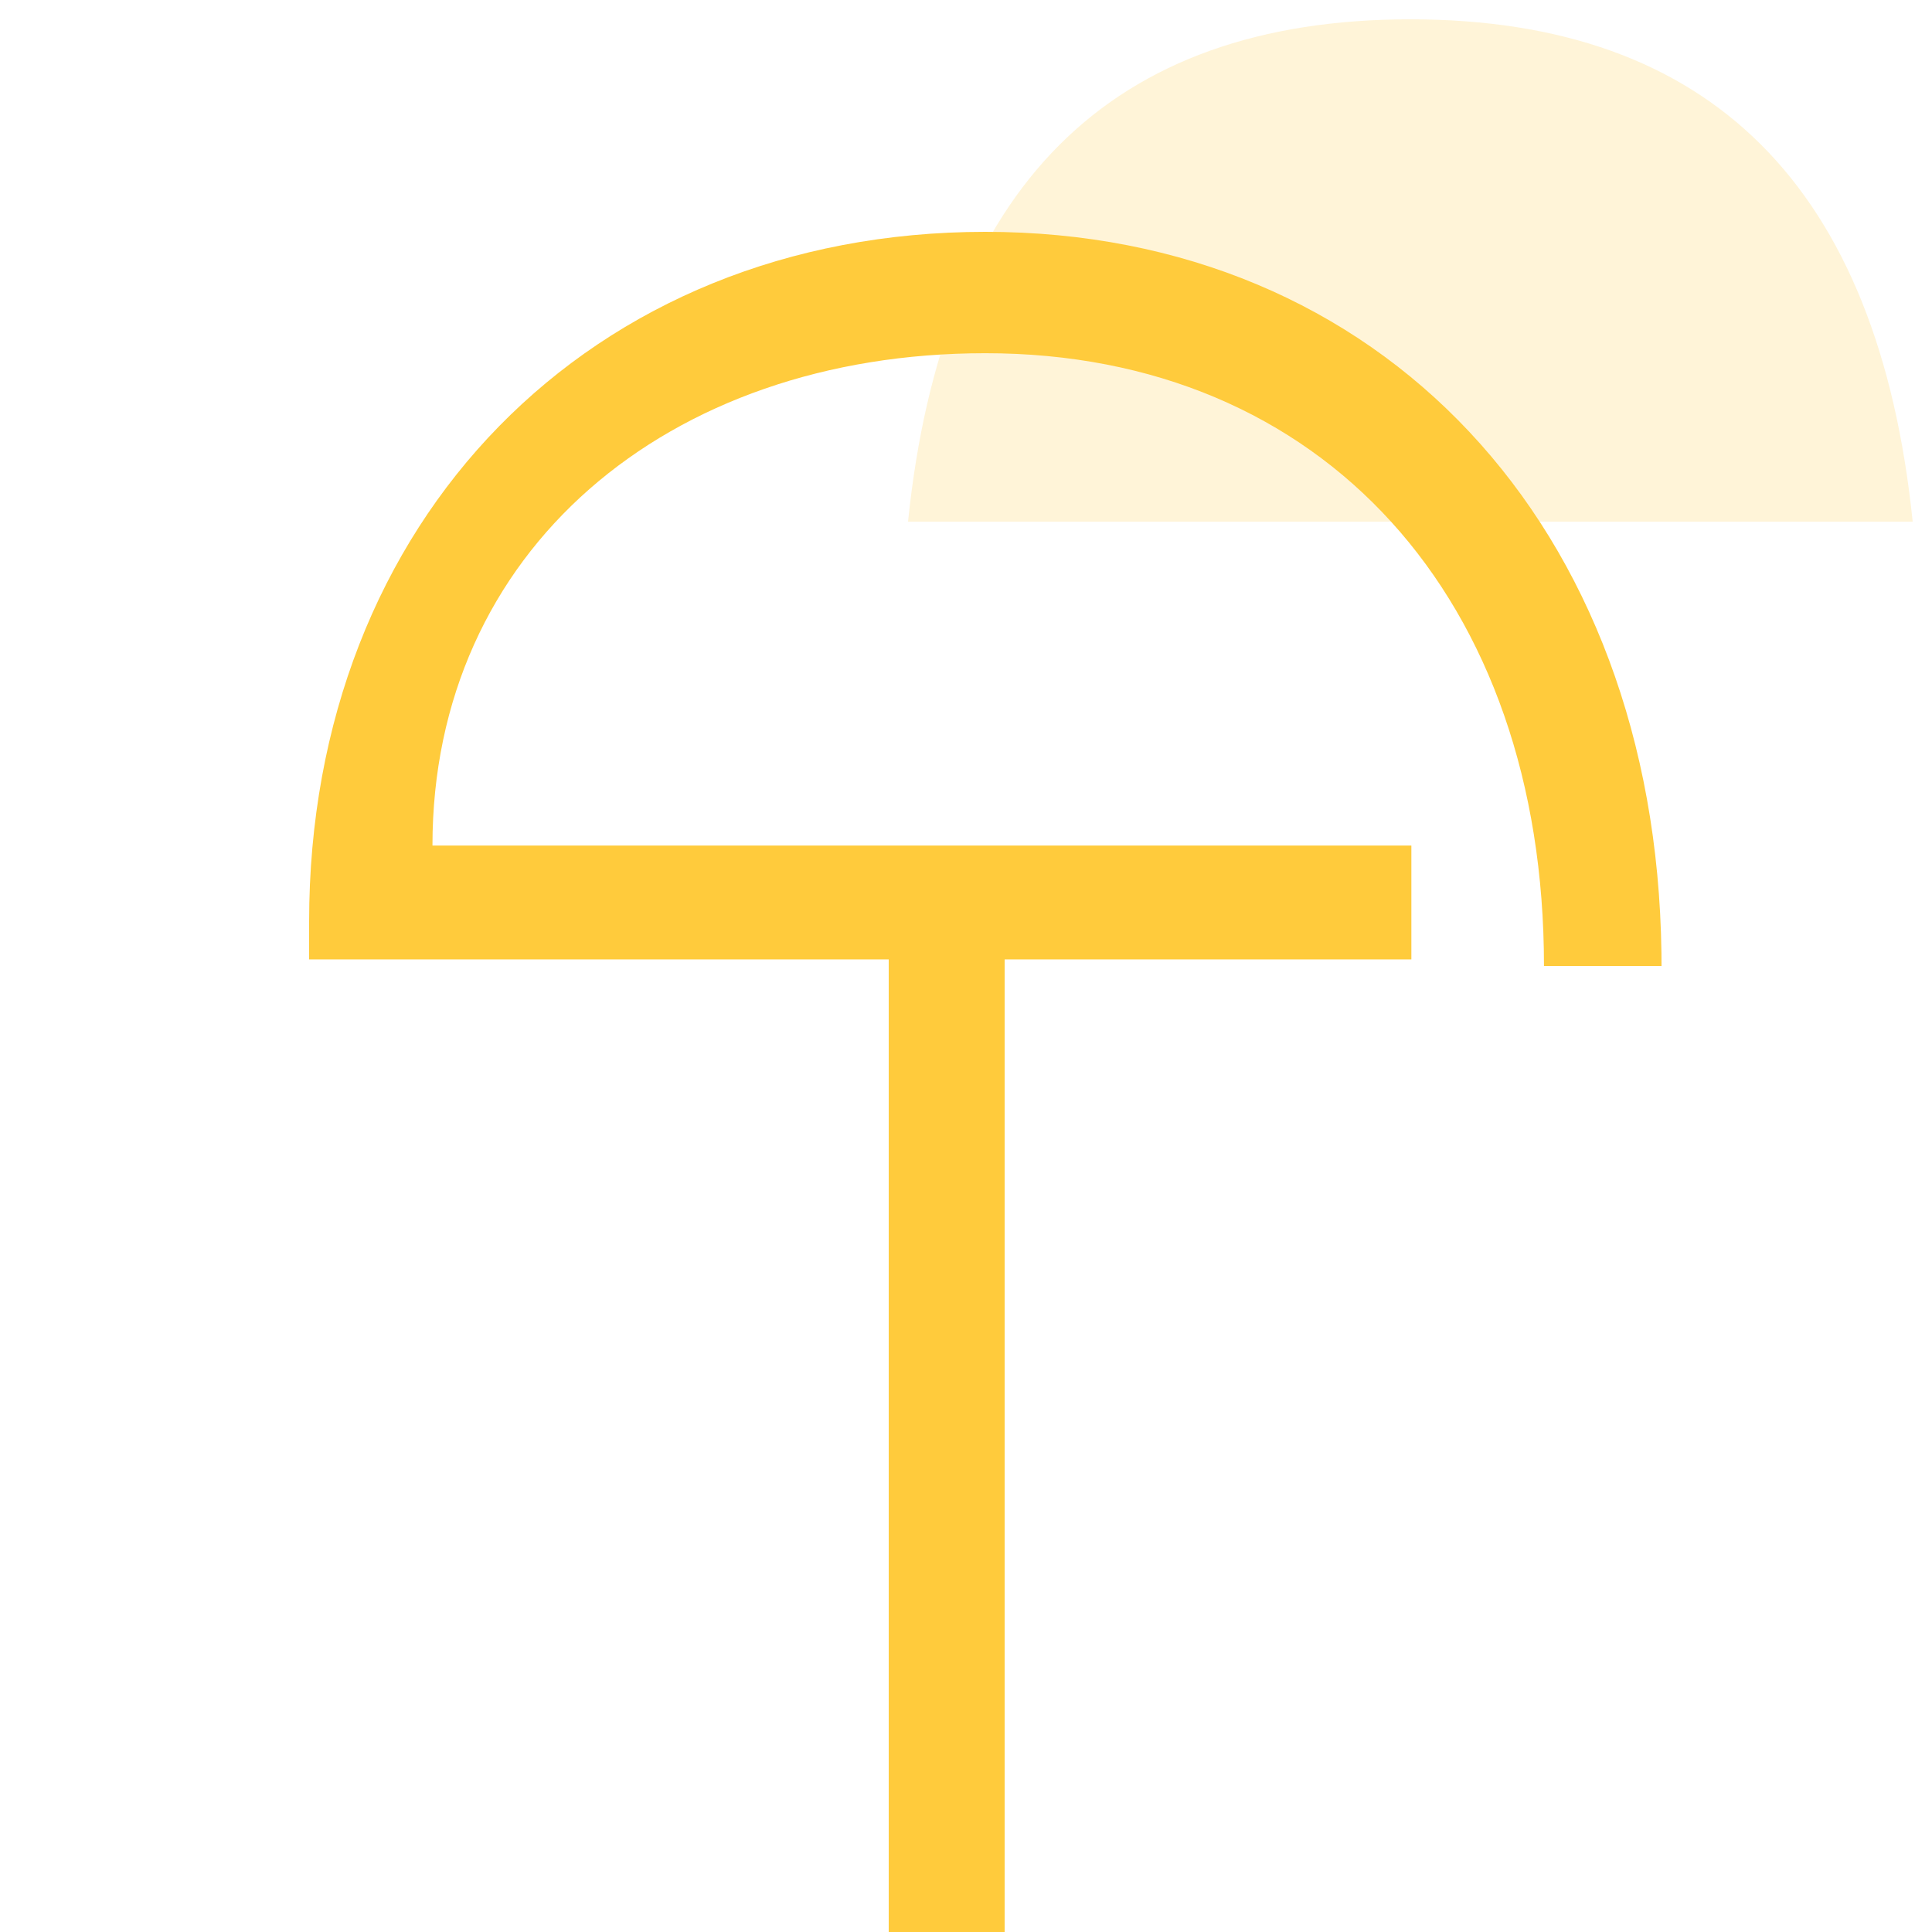 <?xml version="1.0" encoding="UTF-8"?>
<svg width="50px" height="50px" viewBox="0 0 50 50" version="1.1" xmlns="http://www.w3.org/2000/svg" xmlns:xlink="http://www.w3.org/1999/xlink">
    <title>99. Icons/Values/Privati/protection</title>
    <g id="99.-Icons/Values/Privati/protection" stroke="none" stroke-width="1" fill="none" fill-rule="evenodd">
        <g id="Group-6-Copy-2" transform="translate(23.5, 0.5)" fill="#FFCB3C" fill-opacity="0.2">
            <path d="M19.5,19.5 C10.833,18.609 6.5,14.275 6.5,6.5 C6.5,-1.275 10.833,-5.609 19.5,-6.5 L19.5,19.5 Z" id="Fill-1" transform="translate(13, 6.5) rotate(-270) translate(-13, -6.5)"></path>
        </g>
        <g id="A-Brands-/-iconography-/-security-/-black" transform="translate(8, 6)" fill="#FFCB3C" fill-rule="nonzero">
            <path d="M17.5,0 C27.73,0 34.851,7.593 34.998,18.663 L35,19 L31.958,19 C31.958,9.5 26.241,3.141 17.5,3.141 C9.252,3.141 3.192,8.273 3.192,15.882 L28.526,15.882 L28.526,18.829 L0,18.829 L0,17.85 C0,7.473 7.27,0 17.5,0 Z" id="Path"></path>
            <polygon id="Path" transform="translate(16.5, 31) rotate(-180) translate(-16.5, -31)" points="18 18 18 44 15 44 15 18"></polygon>
        </g>
    </g>
</svg>